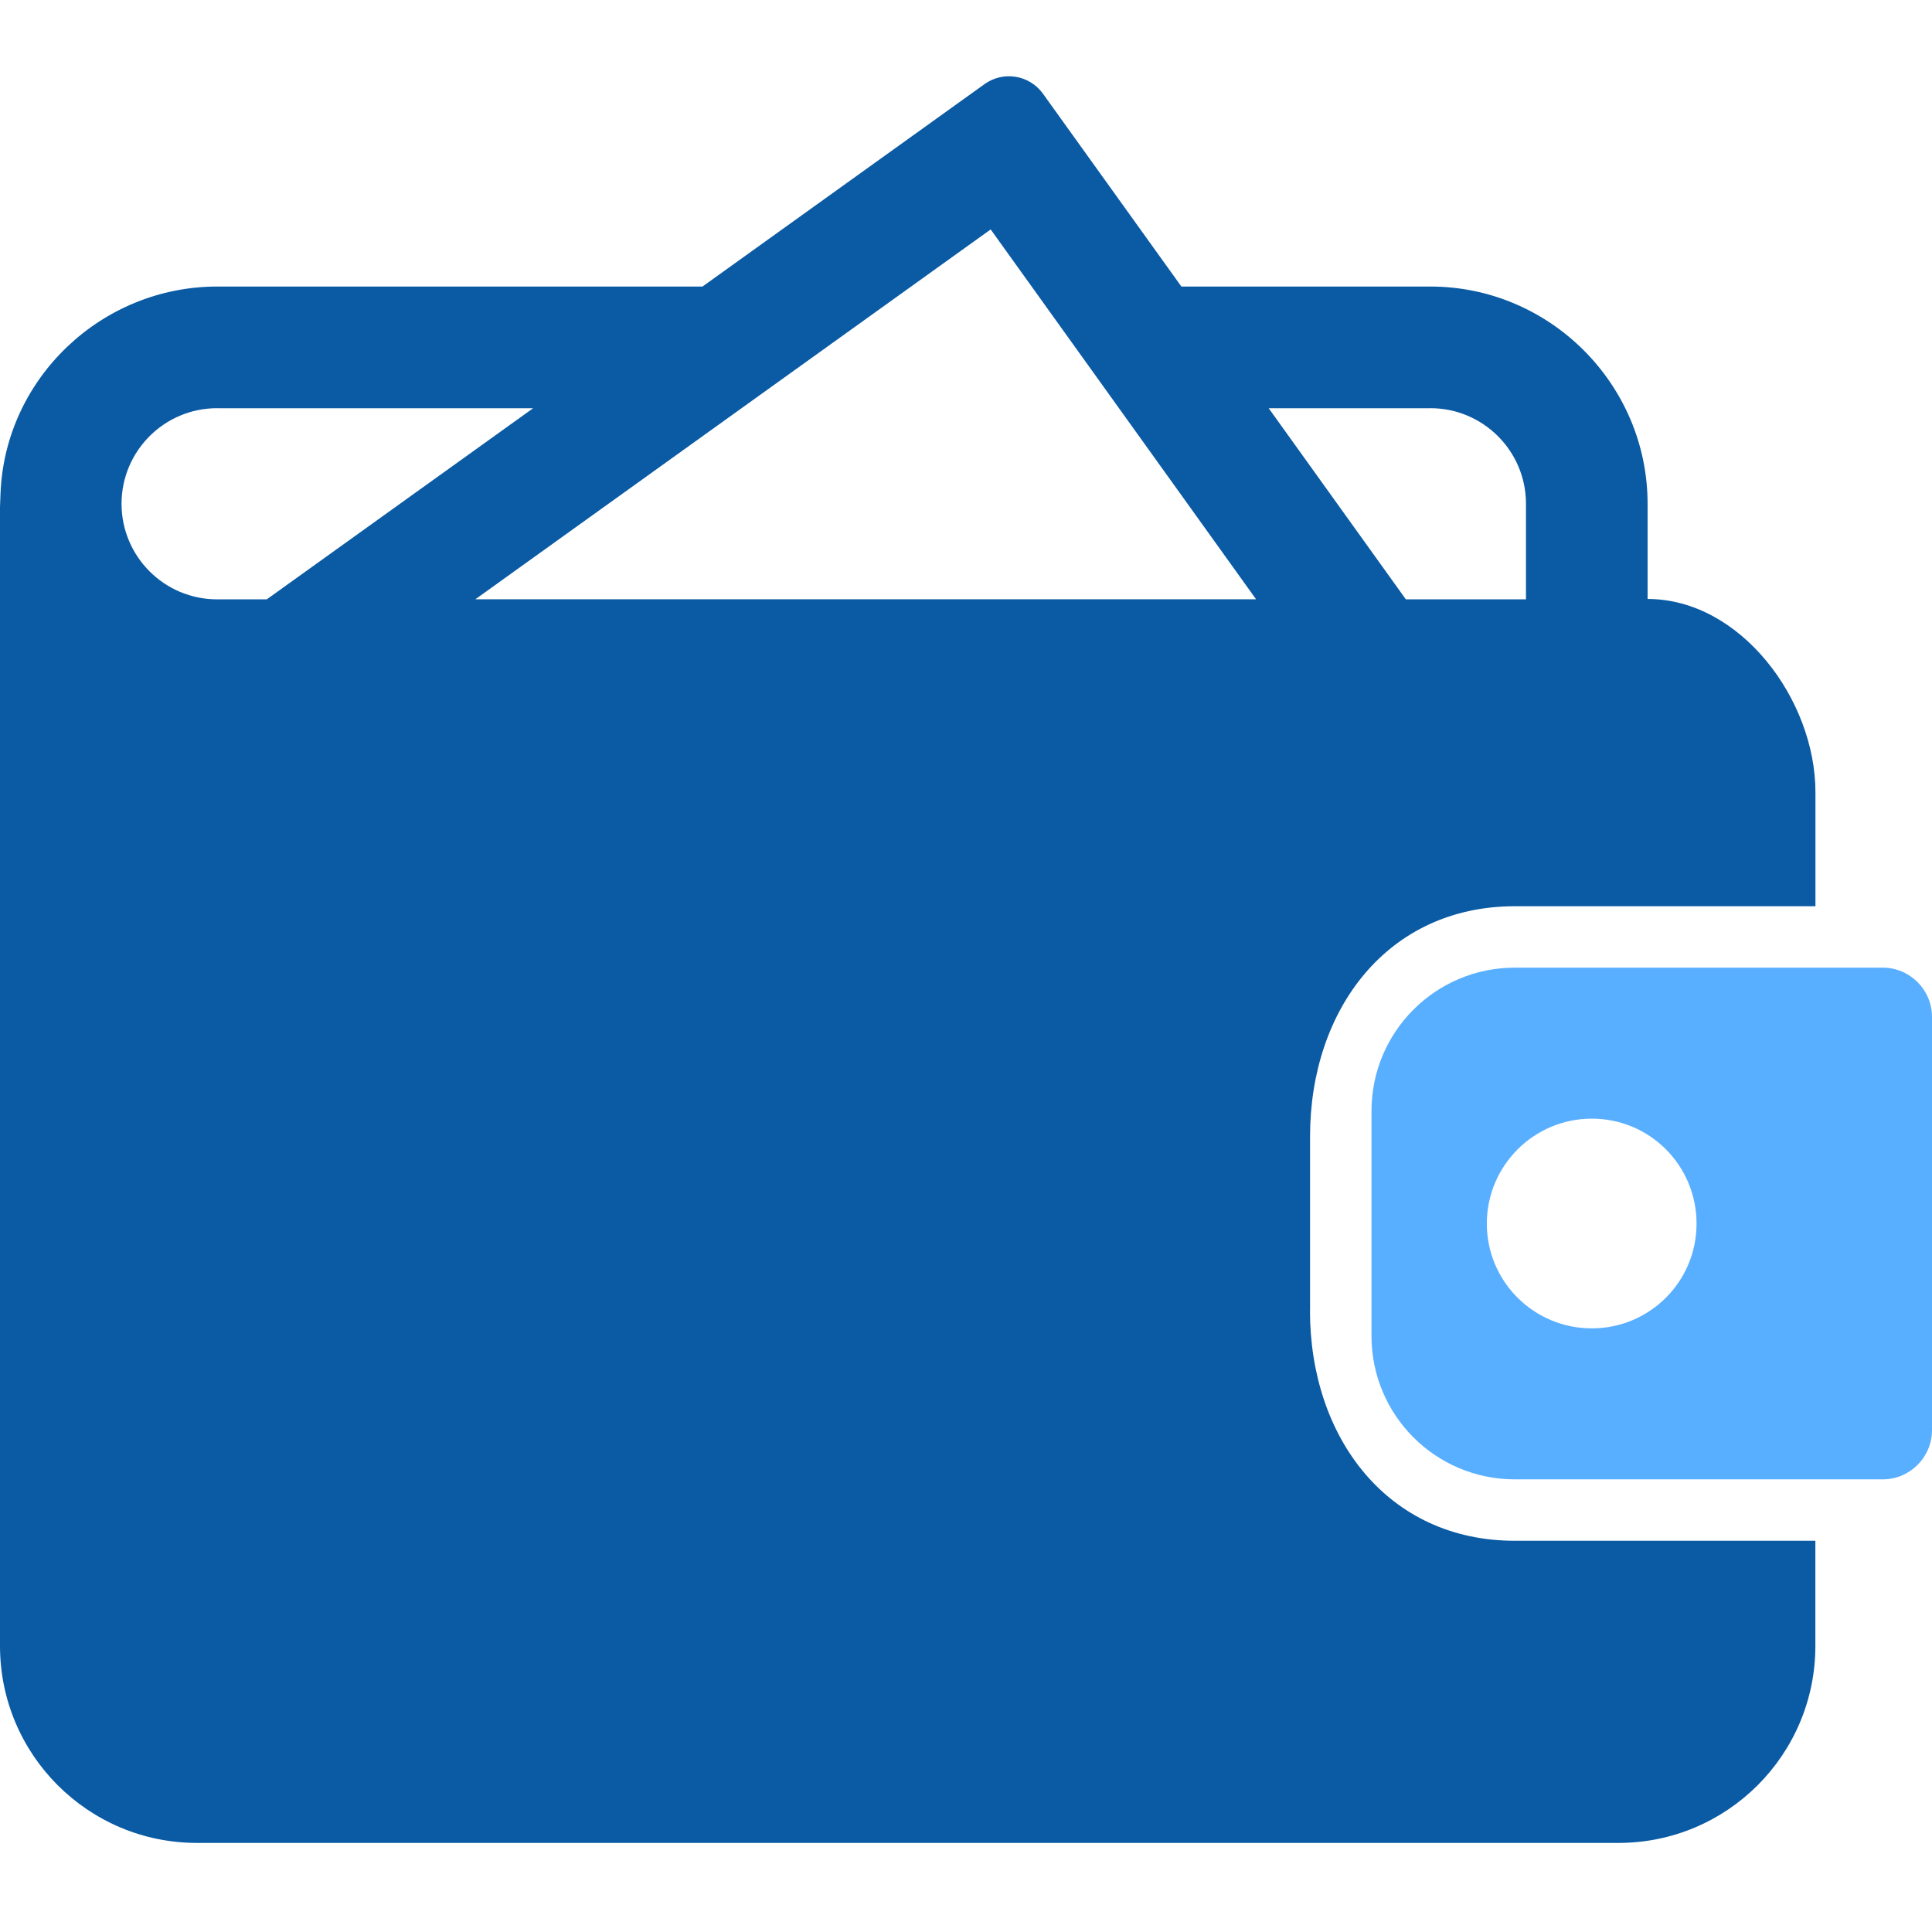 <svg width="76" height="76" viewBox="0 0 76 76" fill="none" xmlns="http://www.w3.org/2000/svg">
<path d="M51.534 51.557V44.706C51.534 39.704 54.589 35.649 59.59 35.649H71.415V31.165C71.415 27.518 68.459 23.562 64.812 23.562V19.817C64.812 15.119 60.968 11.272 56.268 11.272H46.473L41.028 3.687C40.498 2.948 39.468 2.779 38.729 3.309L27.634 11.272H8.544C3.983 11.275 0.205 14.887 0.021 19.394C0.006 19.721 0 19.921 0 19.945V64.746C0 69.028 3.471 72.496 7.749 72.496H63.663C67.944 72.496 71.412 69.025 71.412 64.746V60.61H59.587C54.586 60.61 51.531 56.555 51.531 51.554L51.534 51.557ZM56.268 16.057C58.34 16.057 60.028 17.739 60.028 19.817V23.577H55.303L49.908 16.06H56.271L56.268 16.057ZM49.414 23.574H18.699L38.971 9.025L49.411 23.574H49.414ZM8.544 16.06H20.971L10.494 23.577H8.541C6.463 23.577 4.781 21.889 4.781 19.817C4.781 17.745 6.463 16.057 8.541 16.057L8.544 16.06Z" fill="#0A5AA4"/>
<path d="M74.065 38.065H59.59C56.473 38.065 53.951 40.587 53.951 43.704V52.555C53.951 55.672 56.473 58.194 59.59 58.194H74.065C75.13 58.194 76 57.324 76 56.259V40.001C76 38.935 75.13 38.065 74.065 38.065ZM62.618 52.254C60.334 52.254 58.488 50.409 58.488 48.134C58.488 45.859 60.334 44.005 62.618 44.005C64.901 44.005 66.738 45.851 66.738 48.134C66.738 50.417 64.892 52.254 62.618 52.254Z" fill="#59AFFF"/>
</svg>